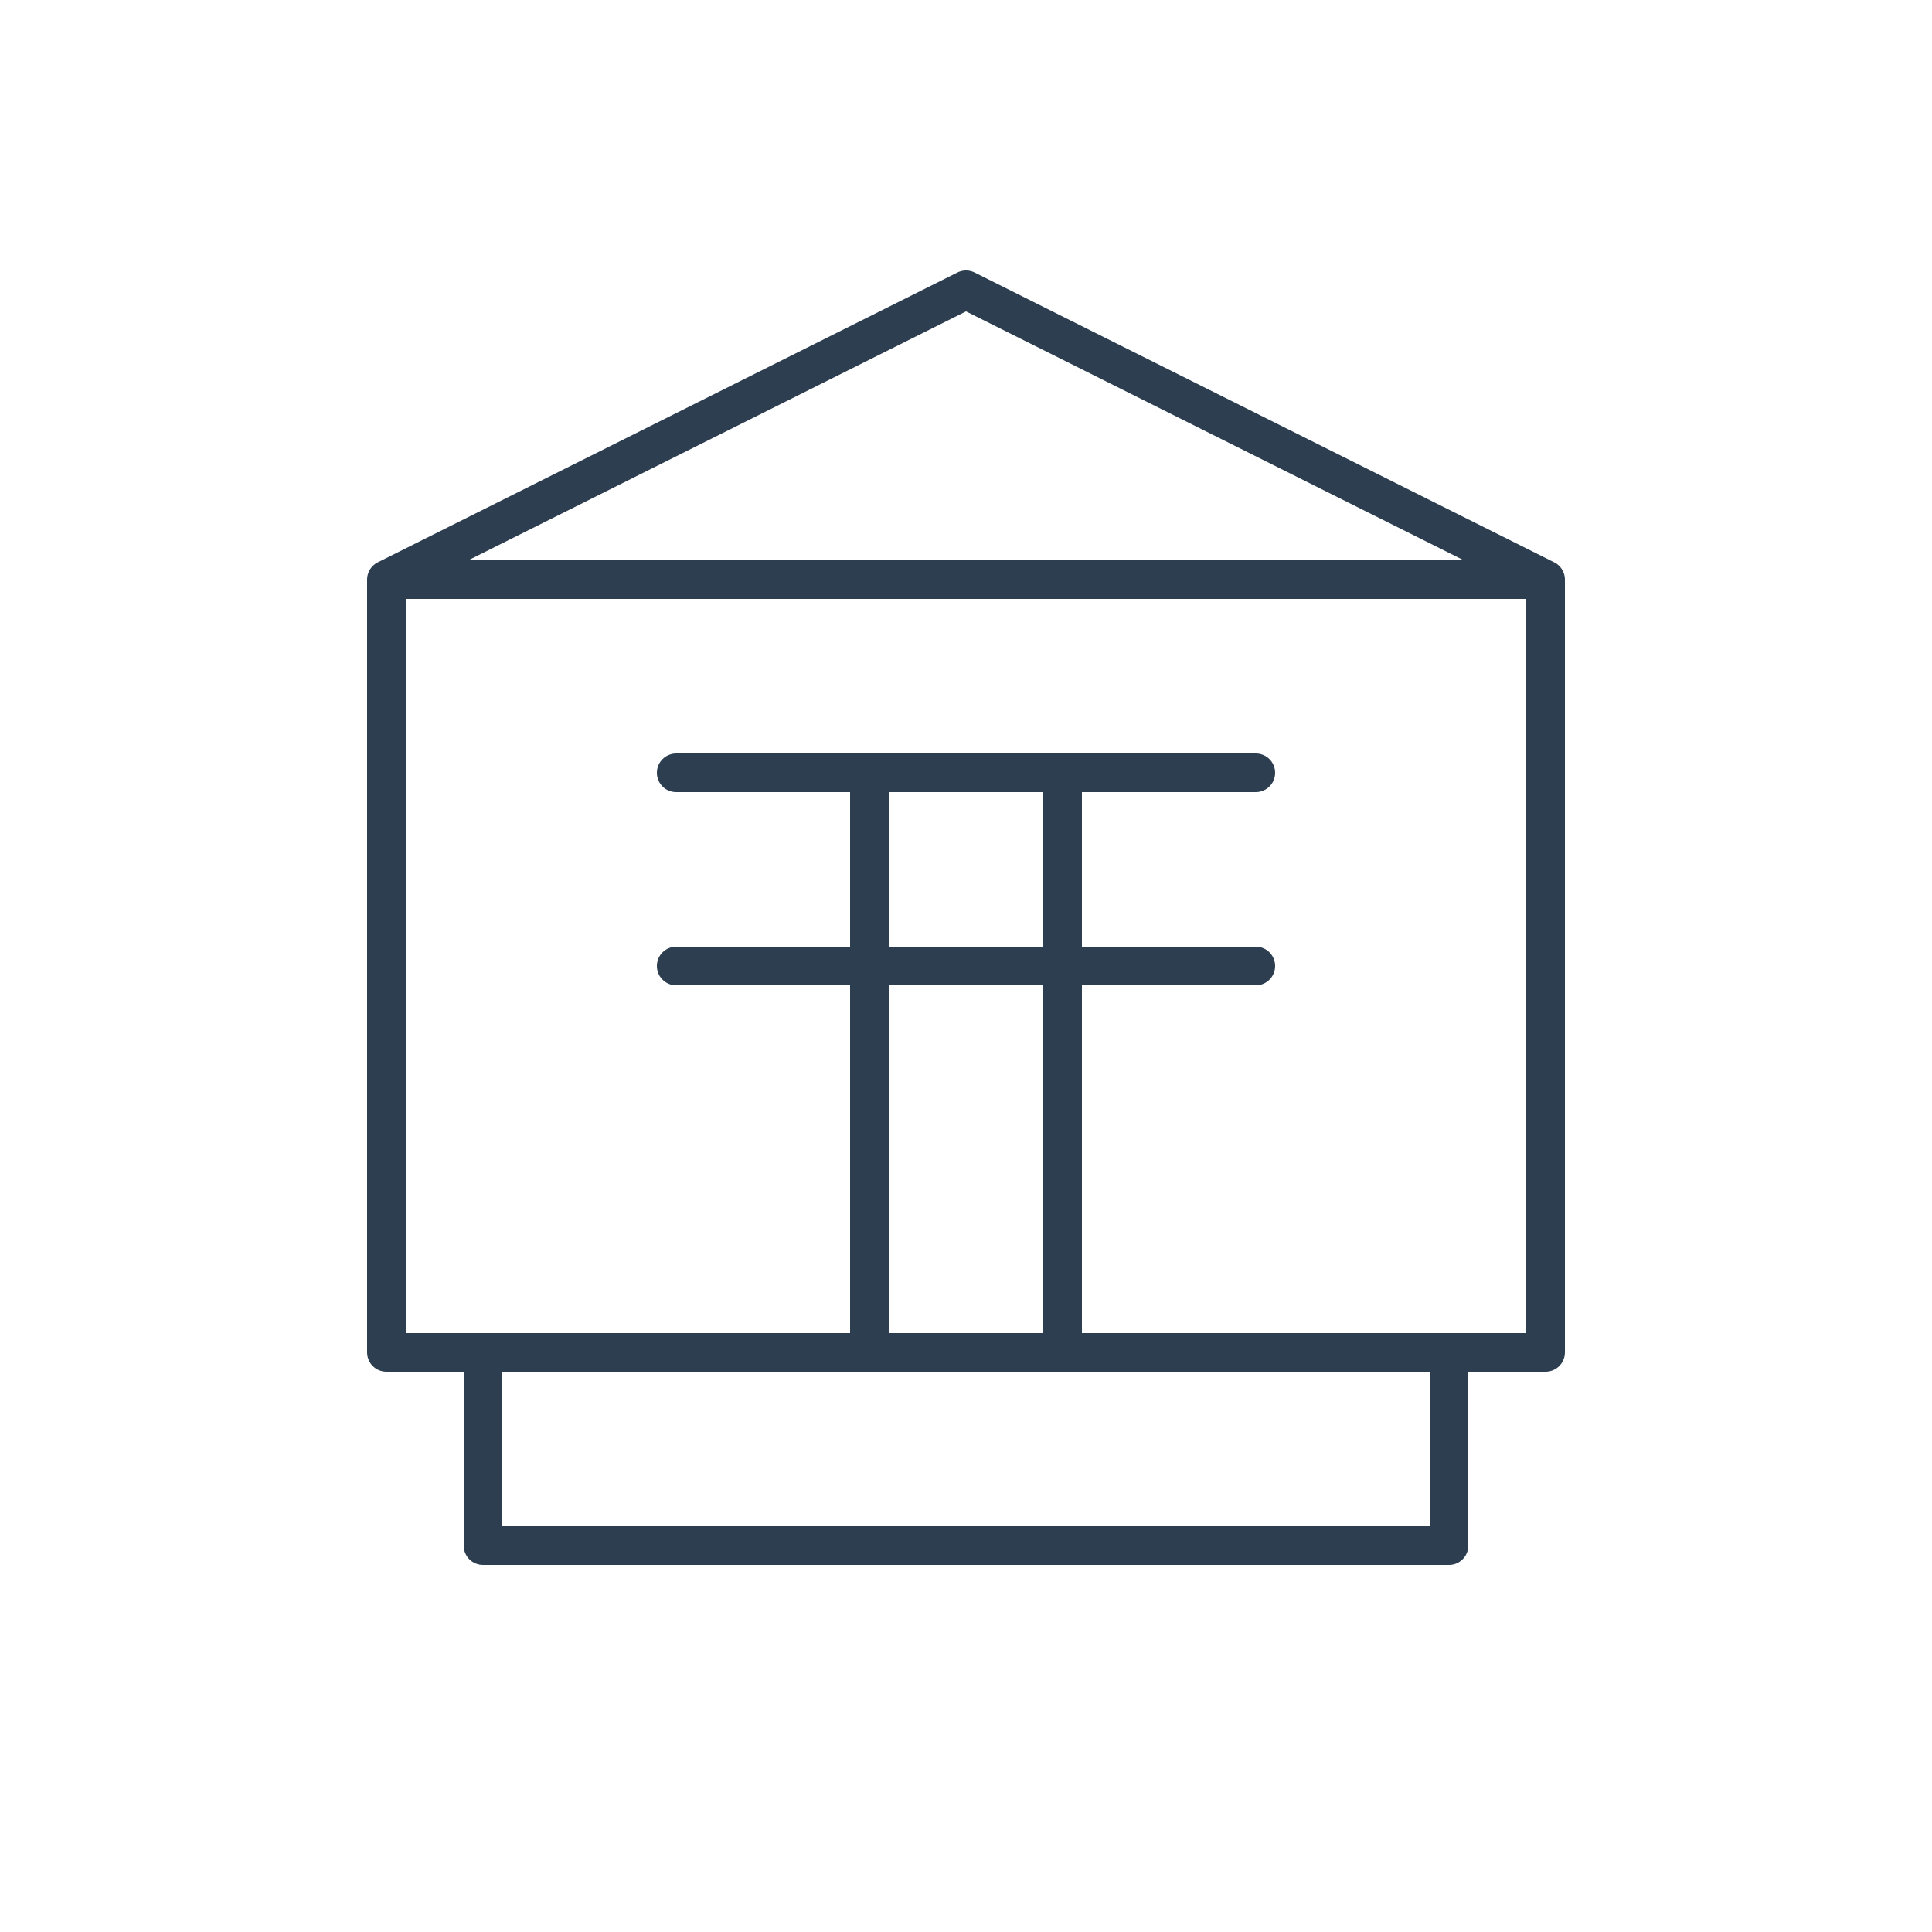 <svg xmlns="http://www.w3.org/2000/svg" viewBox="0 0 100 100"><style>.icon{fill:none;stroke:#2c3e50;stroke-width:2;stroke-linecap:round;stroke-linejoin:round}</style><path class="icon" d="M20 30h60v40H20zM20 30l30-15 30 15M35 50h30M35 40h30M45 70v-30M55 70v-30"/><rect class="icon" x="25" y="70" width="50" height="10"/></svg>